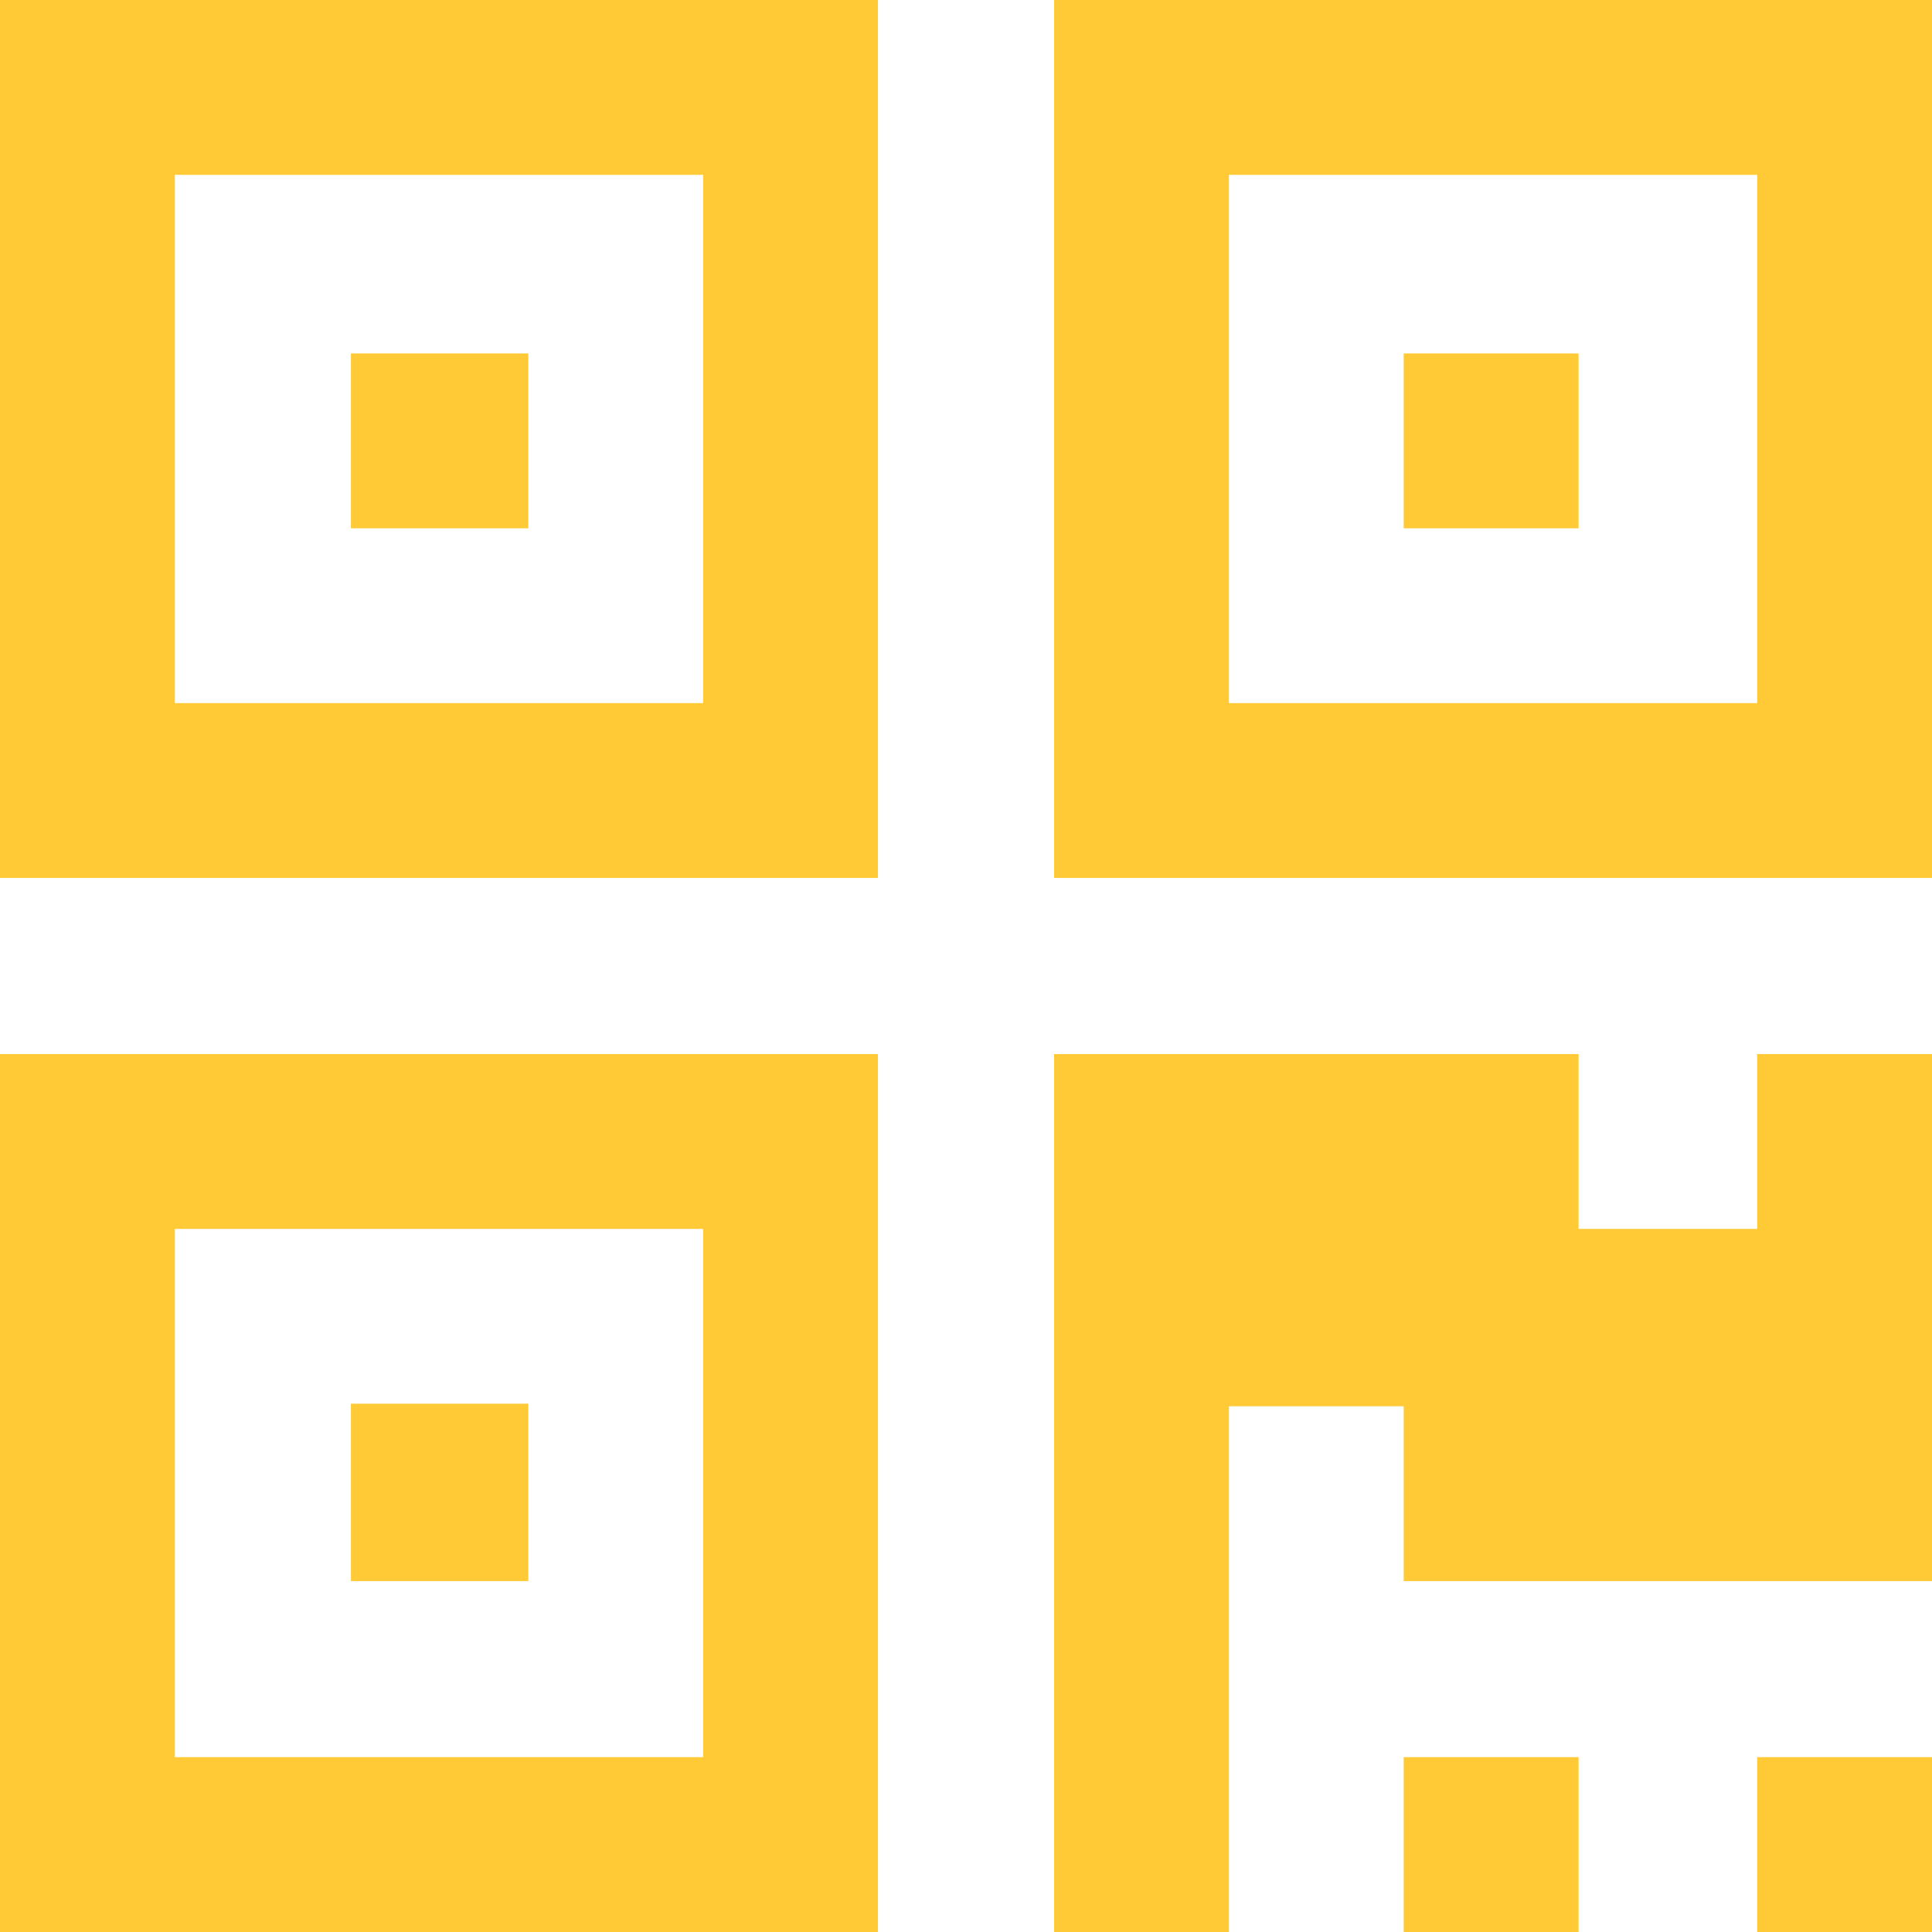 <svg width="38" height="38" xmlns="http://www.w3.org/2000/svg" xmlns:xlink="http://www.w3.org/1999/xlink" xml:space="preserve" overflow="hidden"><g><path d="M0 0 0 17.268 17.268 17.268 17.268 0 0 0ZM20.732 0 20.732 17.268 38 17.268 38 0 20.732 0ZM3.439 3.439 13.829 3.439 13.829 13.829 3.439 13.829 3.439 3.439ZM24.171 3.439 34.561 3.439 34.561 13.829 24.171 13.829 24.171 3.439ZM6.902 6.952 6.902 10.391 10.391 10.391 10.391 6.952 6.902 6.952ZM27.609 6.952 27.609 10.391 31.048 10.391 31.048 6.952 27.609 6.952ZM0 20.732 0 38 17.268 38 17.268 20.732 0 20.732ZM20.732 20.732 20.732 38 24.171 38 24.171 27.659 27.609 27.659 27.609 31.098 38 31.098 38 20.732 34.561 20.732 34.561 24.171 31.048 24.171 31.048 20.732 20.732 20.732ZM3.439 24.171 13.829 24.171 13.829 34.561 3.439 34.561 3.439 24.171ZM6.902 27.609 6.902 31.098 10.391 31.098 10.391 27.609 6.902 27.609ZM27.609 34.561 27.609 38 31.048 38 31.048 34.561 27.609 34.561ZM34.561 34.561 34.561 38 38 38 38 34.561 34.561 34.561Z" fill="#FFCA36"/></g></svg>